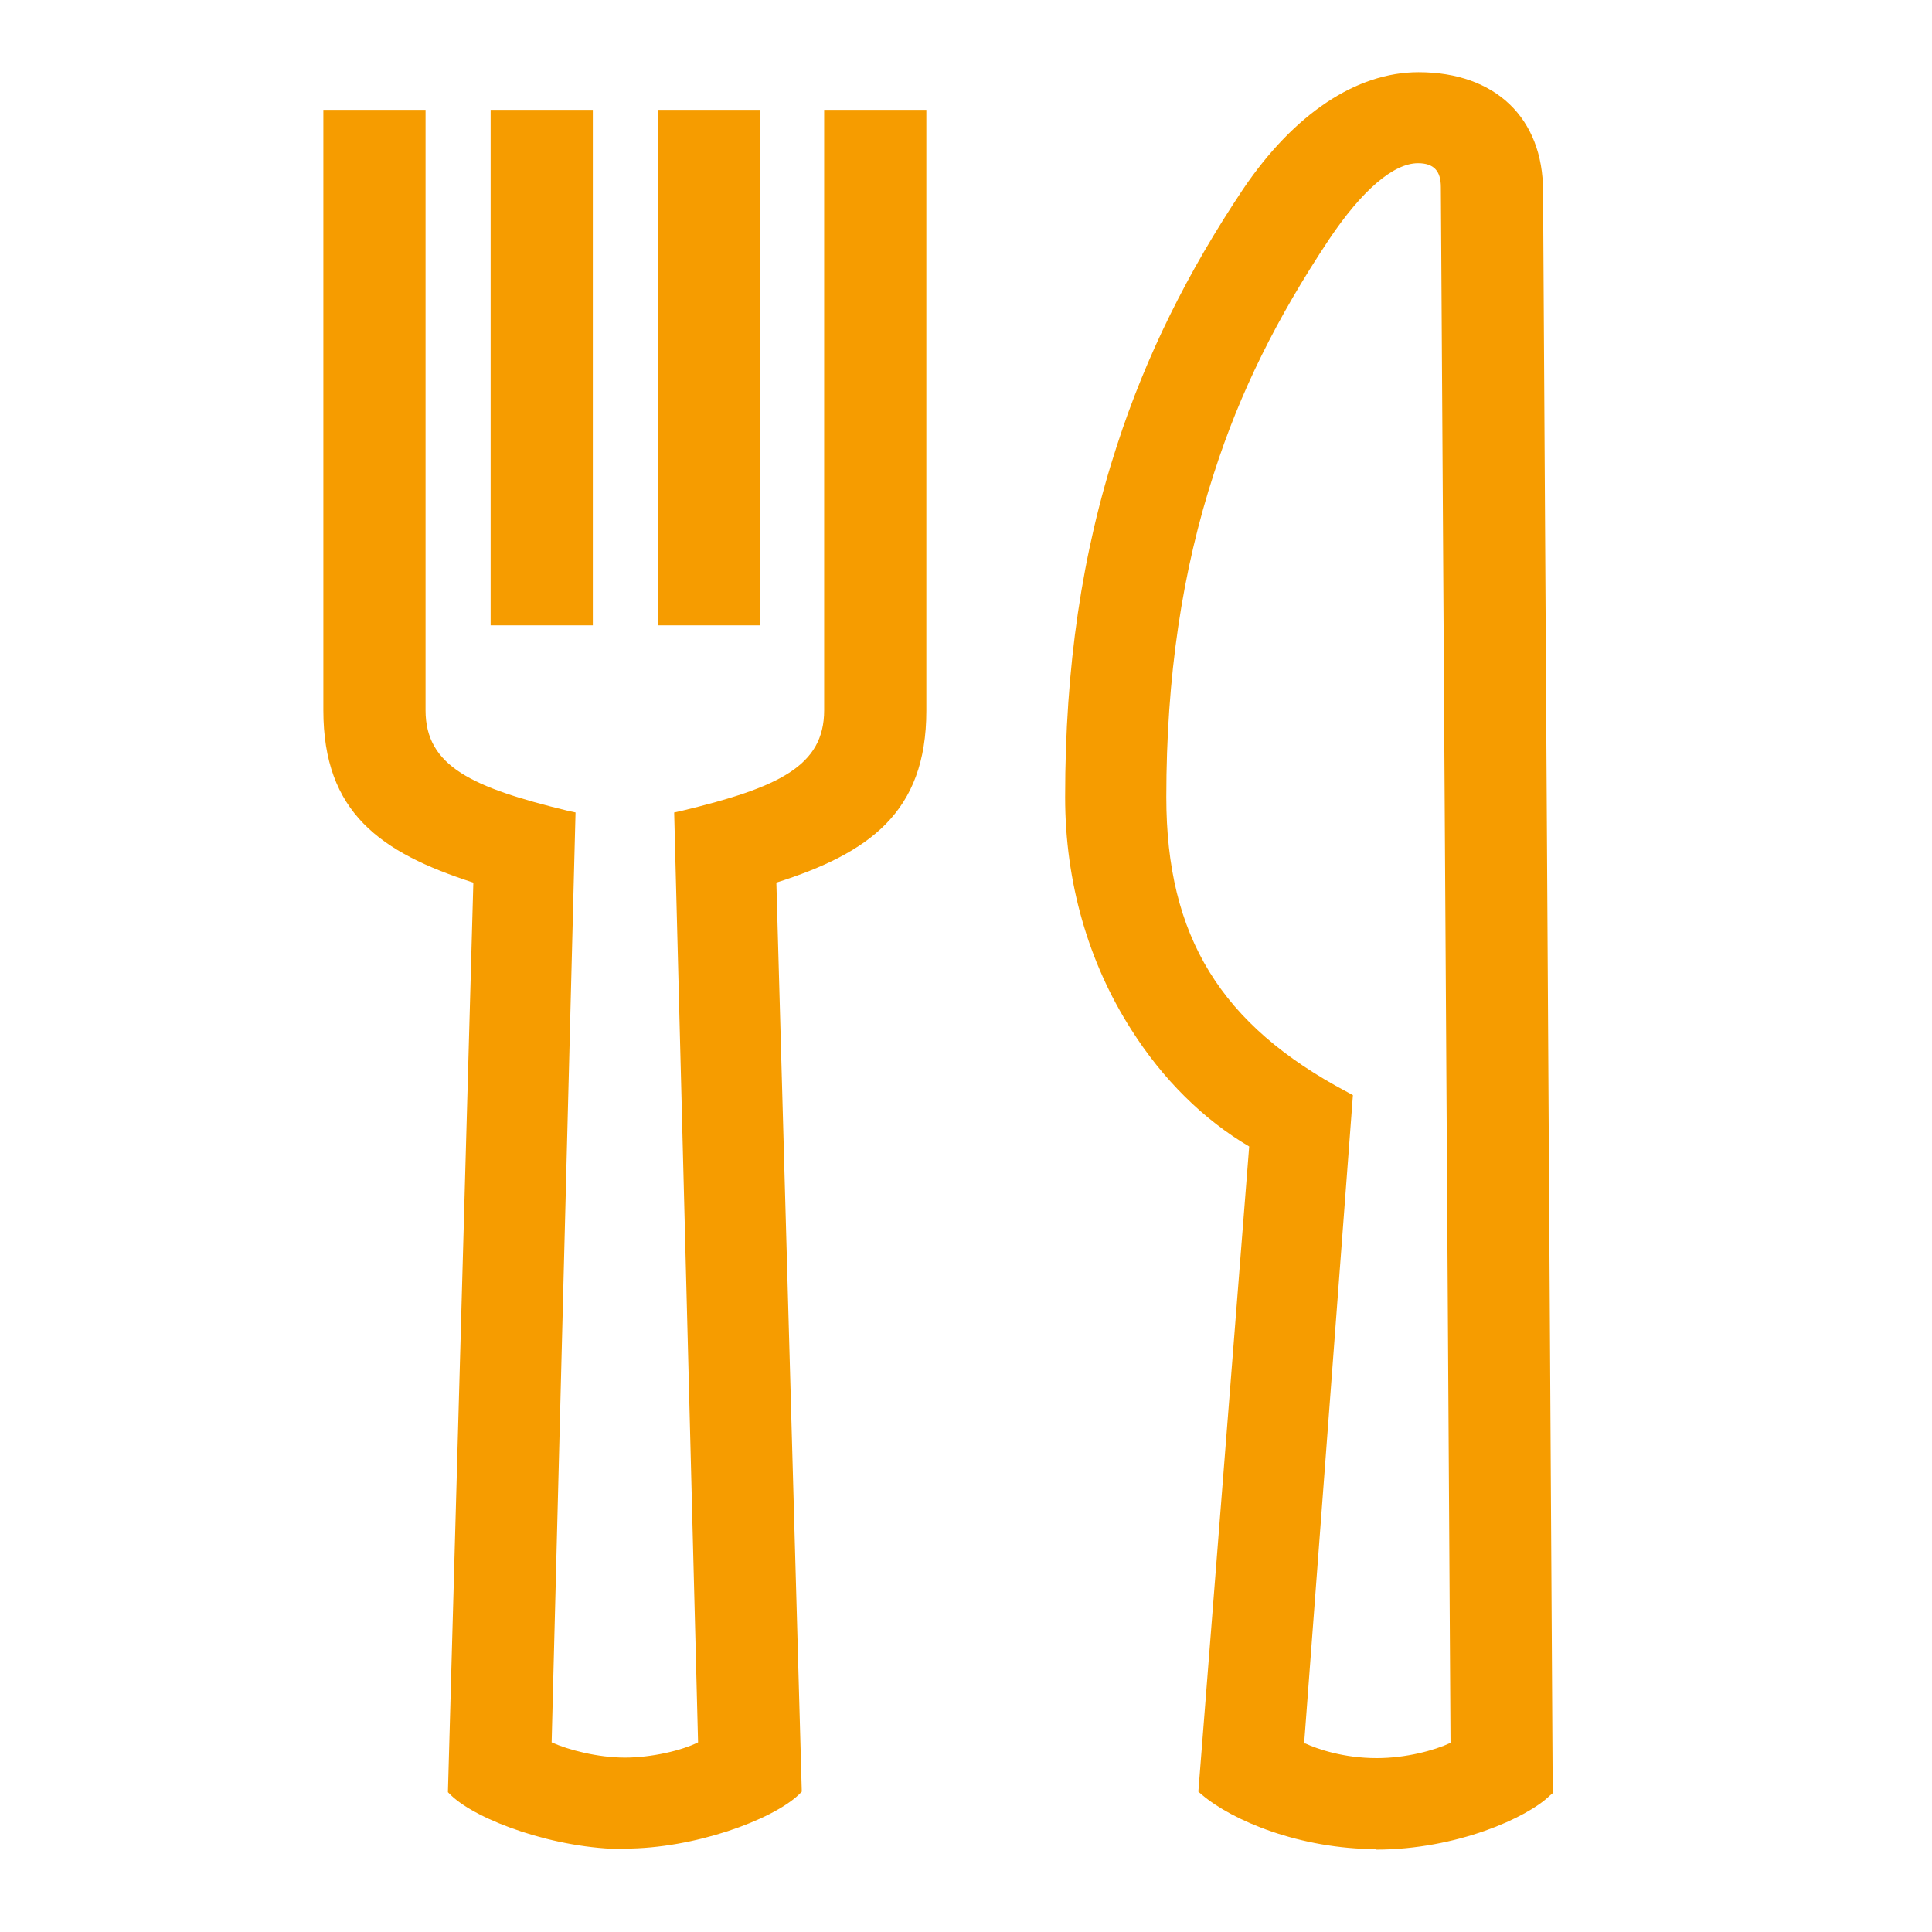 <?xml version="1.0" encoding="UTF-8"?><svg id="_レイヤー_2" xmlns="http://www.w3.org/2000/svg" xmlns:xlink="http://www.w3.org/1999/xlink" viewBox="0 0 38 38"><defs><style>.cls-1{clip-path:url(#clippath);}.cls-2{fill:none;}.cls-2,.cls-3{stroke-width:0px;}.cls-3{fill:#f69c00;}</style><clipPath id="clippath"><rect class="cls-2" width="38" height="38"/></clipPath></defs><g id="_レイヤー_1-2"><g id="icon_e_gourmet"><g class="cls-1"><path class="cls-3" d="M27.08,36.37c-1.51,0-2.84-.56-3.44-1.07l-.07-.06,1-12.69c-.9-.53-1.7-1.32-2.32-2.3-.85-1.33-1.3-2.91-1.3-4.57,0-2.55.33-4.81,1.02-6.92.57-1.76,1.39-3.41,2.48-5.04,1-1.48,2.23-2.3,3.45-2.3,1.51,0,2.45.9,2.45,2.34l.19,31.51-.06.05c-.44.43-1.83,1.06-3.42,1.06ZM25.67,34.29c.24.11.75.29,1.41.29.57,0,1.13-.15,1.45-.3l-.19-30.6c0-.32-.14-.47-.45-.47-.48,0-1.1.53-1.75,1.5-1.03,1.55-1.75,3-2.26,4.59-.63,1.93-.94,4.02-.94,6.38,0,2.74,1.07,4.48,3.56,5.8l.11.06-.96,12.76ZM12.29,36.37c-1.36,0-2.9-.56-3.42-1.06l-.06-.06.5-17.89c-1.83-.59-2.95-1.38-2.95-3.39V2.16h2.01v11.81c0,1.1.91,1.52,2.81,1.98l.14.03-.47,18.29c.33.15.91.3,1.44.3s1.12-.14,1.44-.3l-.47-18.29.14-.03c1.91-.46,2.81-.88,2.81-1.98V2.16h2.01v11.82c0,2-1.13,2.8-2.95,3.38l.5,17.88-.06.06c-.53.5-2.06,1.06-3.42,1.06ZM12.94,12.31V2.16h2.01v10.14h-2.01ZM9.65,12.31V2.16h2.01v10.14h-2.01Z"/></g></g></g></svg>